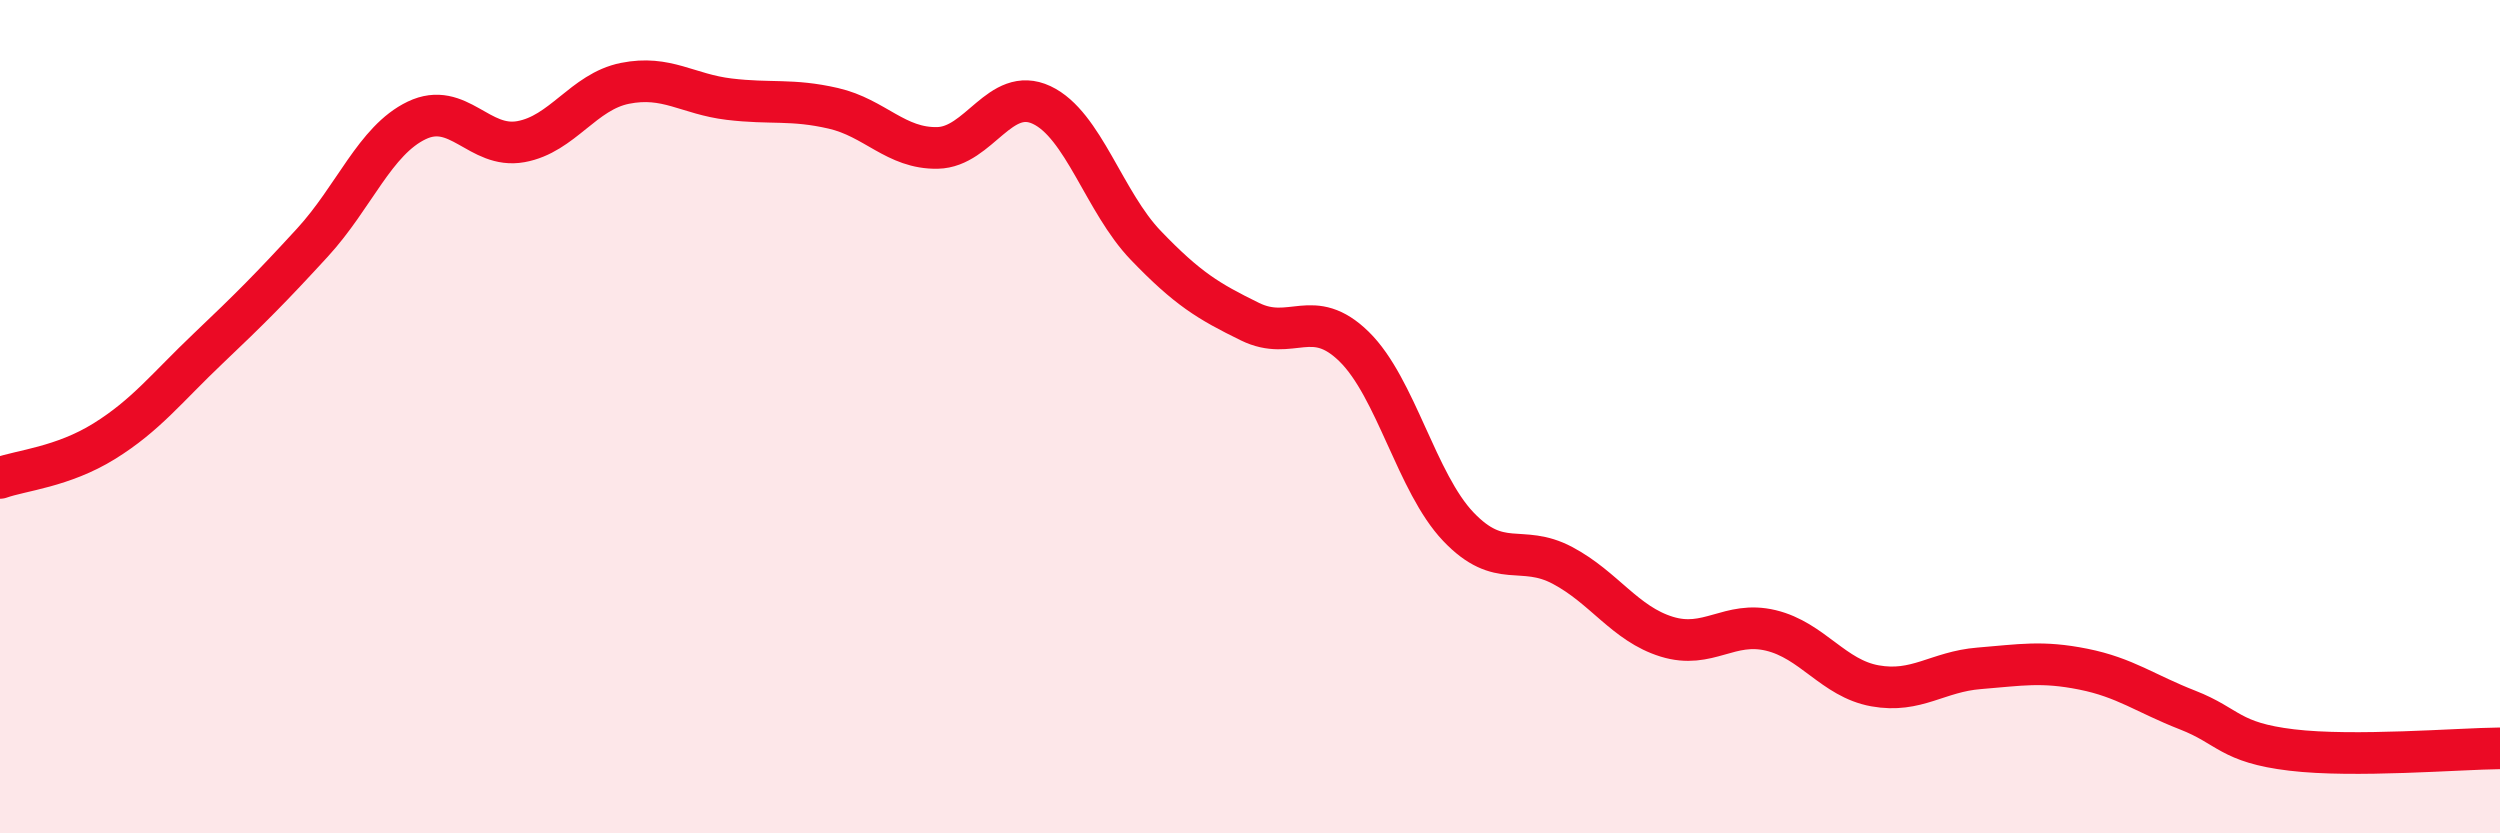 
    <svg width="60" height="20" viewBox="0 0 60 20" xmlns="http://www.w3.org/2000/svg">
      <path
        d="M 0,11.47 C 0.5,11.29 1.5,11.21 2.5,10.59 C 3.5,9.97 4,9.31 5,8.36 C 6,7.41 6.5,6.91 7.5,5.82 C 8.5,4.73 9,3.37 10,2.89 C 11,2.41 11.5,3.58 12.5,3.4 C 13.5,3.22 14,2.2 15,2 C 16,1.8 16.5,2.26 17.5,2.38 C 18.5,2.5 19,2.37 20,2.6 C 21,2.83 21.5,3.57 22.5,3.55 C 23.5,3.53 24,2.05 25,2.52 C 26,2.99 26.5,4.85 27.5,5.89 C 28.5,6.93 29,7.23 30,7.72 C 31,8.21 31.5,7.34 32.5,8.32 C 33.5,9.3 34,11.59 35,12.64 C 36,13.69 36.5,13.04 37.5,13.57 C 38.5,14.1 39,14.97 40,15.28 C 41,15.59 41.5,14.89 42.5,15.13 C 43.5,15.37 44,16.28 45,16.46 C 46,16.64 46.5,16.12 47.5,16.04 C 48.5,15.96 49,15.86 50,16.06 C 51,16.26 51.5,16.65 52.5,17.04 C 53.5,17.43 53.5,17.82 55,18 C 56.5,18.18 59,17.97 60,17.96L60 20L0 20Z"
        fill="#EB0A25"
        opacity="0.1"
        stroke-linecap="round"
        stroke-linejoin="round"
      />
      <path
        d="M 0,11.47 C 0.5,11.29 1.5,11.21 2.5,10.59 C 3.5,9.97 4,9.31 5,8.36 C 6,7.41 6.5,6.91 7.5,5.82 C 8.5,4.73 9,3.37 10,2.89 C 11,2.41 11.5,3.58 12.5,3.4 C 13.5,3.22 14,2.2 15,2 C 16,1.8 16.5,2.26 17.5,2.38 C 18.5,2.5 19,2.37 20,2.6 C 21,2.83 21.5,3.57 22.5,3.55 C 23.5,3.53 24,2.05 25,2.52 C 26,2.99 26.5,4.85 27.5,5.89 C 28.5,6.93 29,7.23 30,7.72 C 31,8.21 31.5,7.34 32.5,8.32 C 33.5,9.3 34,11.59 35,12.64 C 36,13.69 36.5,13.04 37.5,13.57 C 38.5,14.1 39,14.97 40,15.28 C 41,15.59 41.5,14.89 42.5,15.13 C 43.5,15.37 44,16.28 45,16.46 C 46,16.64 46.5,16.12 47.5,16.04 C 48.5,15.96 49,15.86 50,16.06 C 51,16.26 51.5,16.65 52.5,17.04 C 53.5,17.43 53.5,17.82 55,18 C 56.5,18.18 59,17.97 60,17.96"
        stroke="#EB0A25"
        stroke-width="1"
        fill="none"
        stroke-linecap="round"
        stroke-linejoin="round"
      />
    </svg>
  